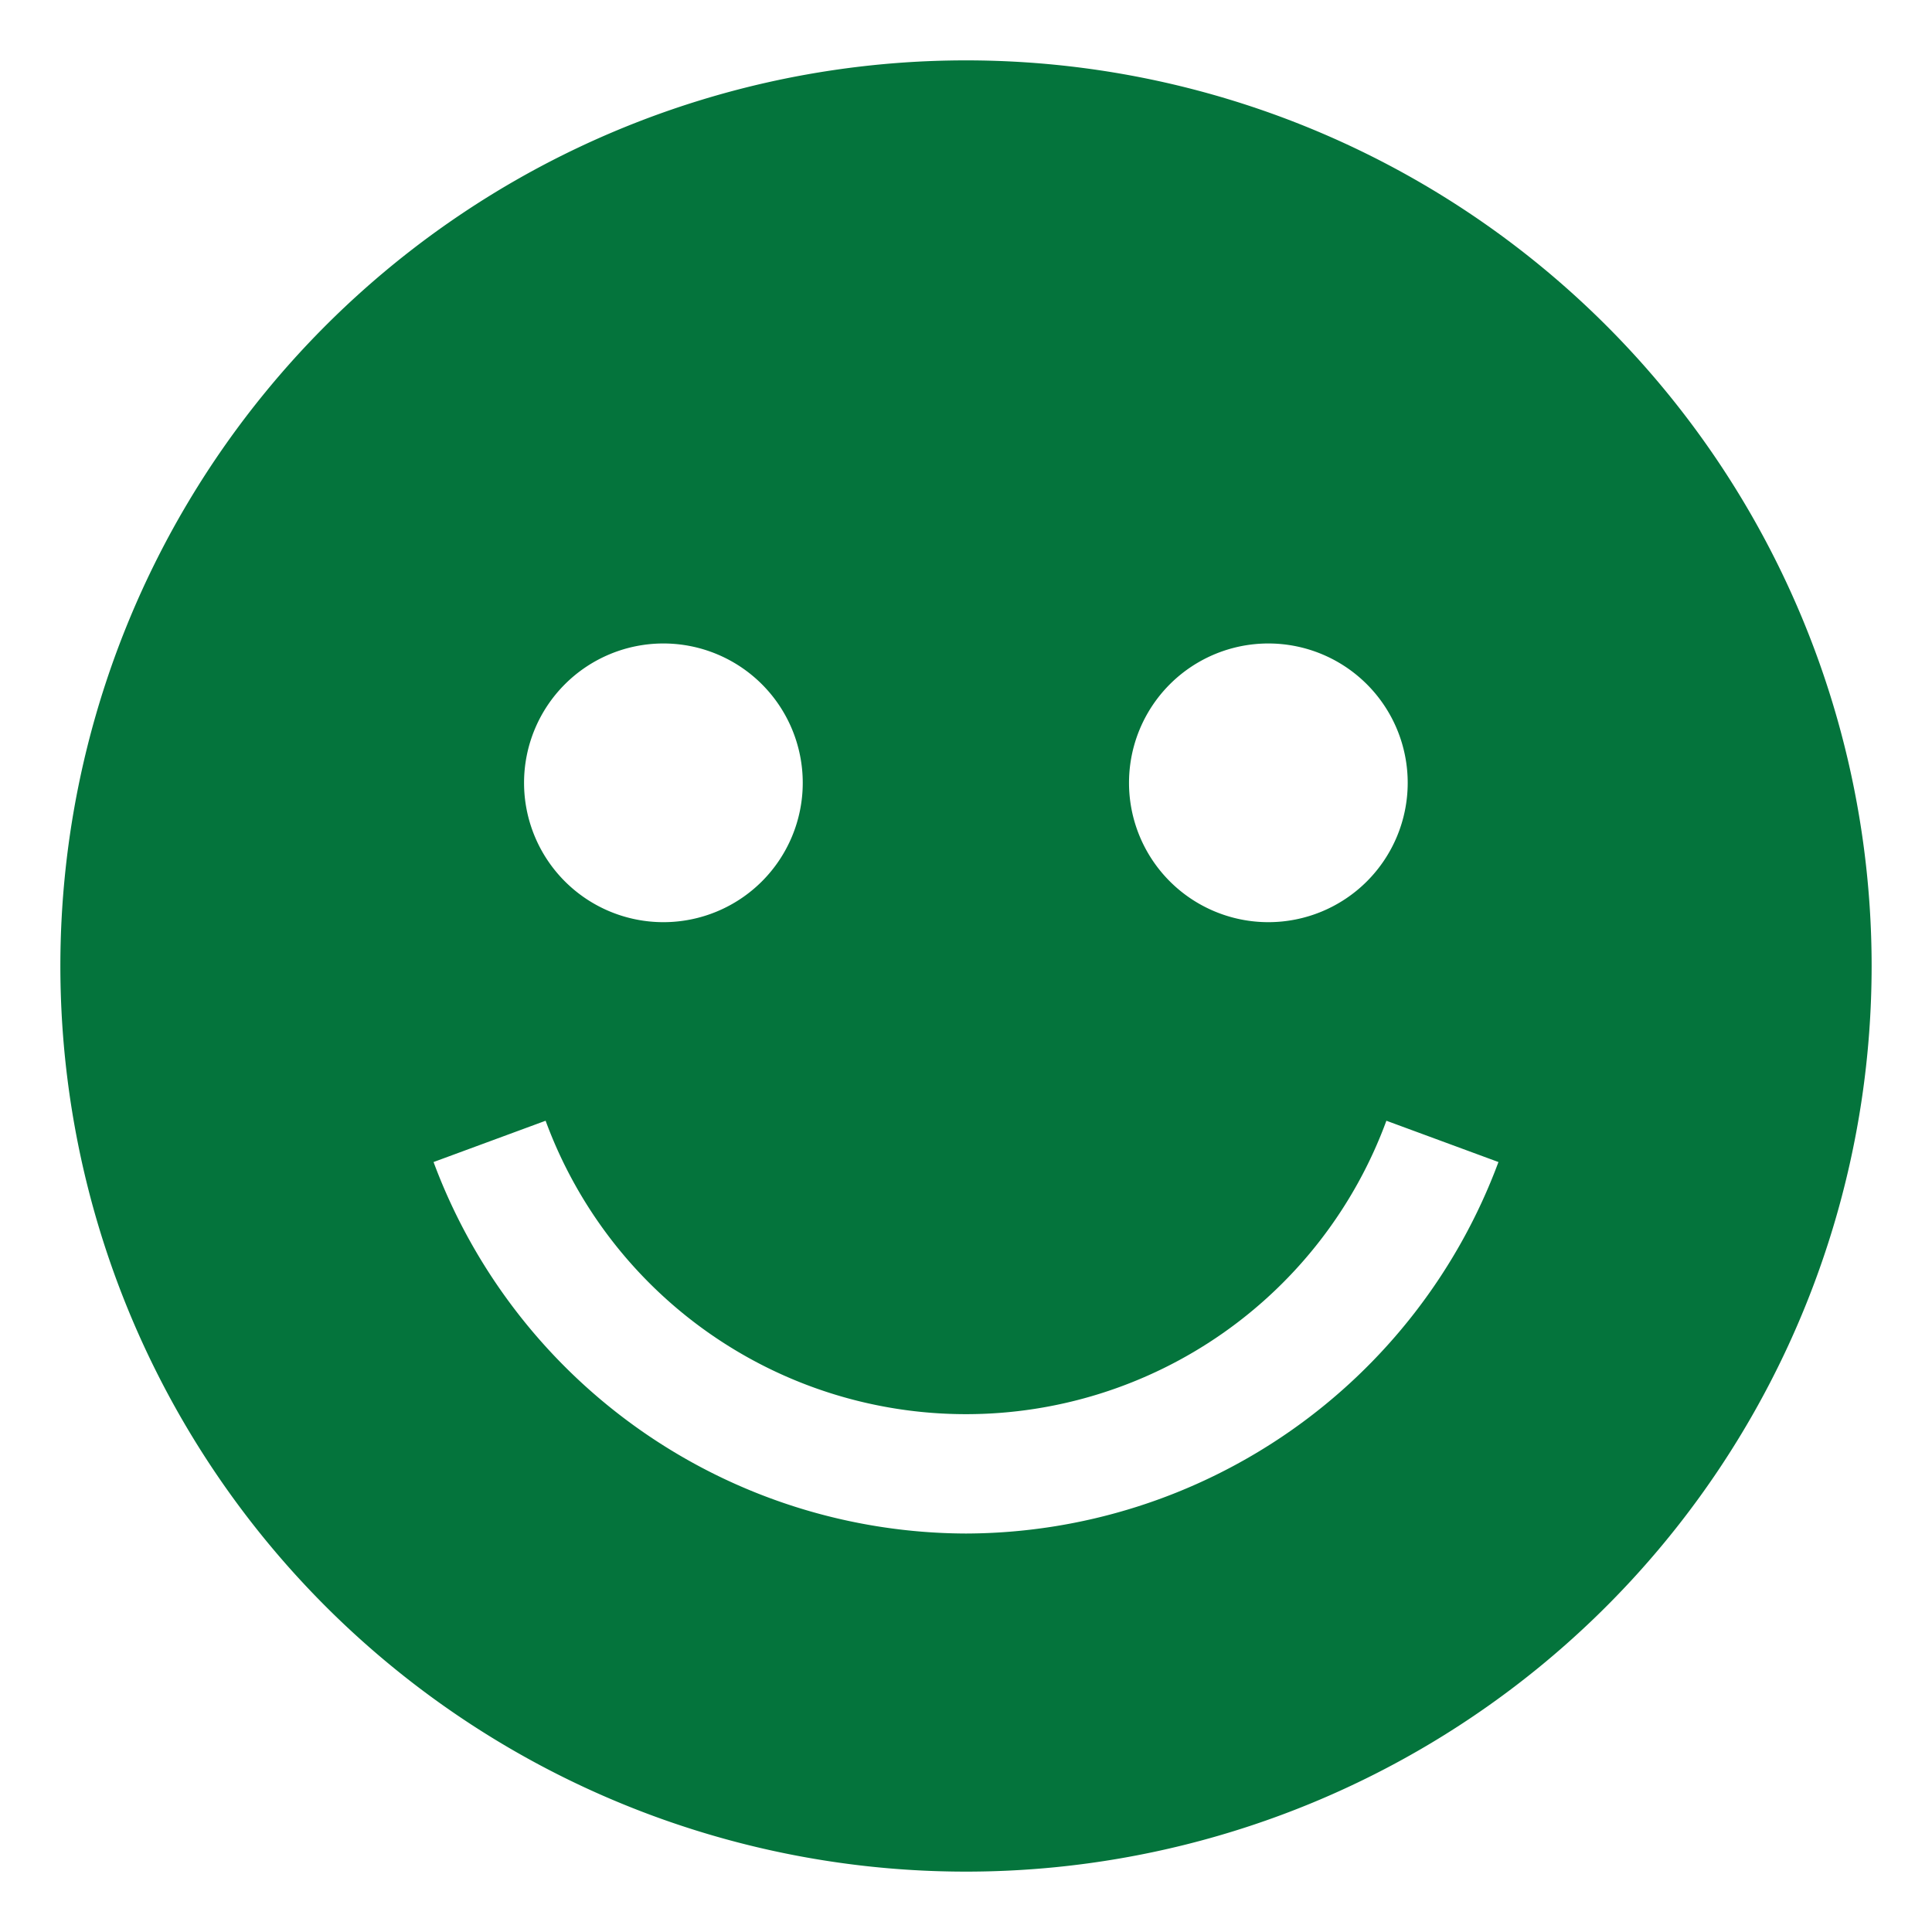<svg xmlns="http://www.w3.org/2000/svg" width="32" height="32" viewBox="0 0 32 32">
  <g id="グループ_57521" data-name="グループ 57521" transform="translate(-260 -2282)">
    <rect id="長方形_86745" data-name="長方形 86745" width="32" height="32" transform="translate(260 2282)" fill="none"/>
    <path id="smiley" d="M15,0A15,15,0,1,0,30,15,15,15,0,0,0,15,0Zm5.012,9.658A2.308,2.308,0,1,1,17.7,11.966,2.308,2.308,0,0,1,20.012,9.658Zm-10.024,0A2.308,2.308,0,1,1,7.68,11.966,2.308,2.308,0,0,1,9.988,9.658ZM15,24.4a9.437,9.437,0,0,1-8.819-6.153l1.856-.684a7.418,7.418,0,0,0,13.926,0l1.856.684A9.437,9.437,0,0,1,15,24.4Z" transform="translate(261 2283)" fill="#04743c"/>
  </g>
</svg>
